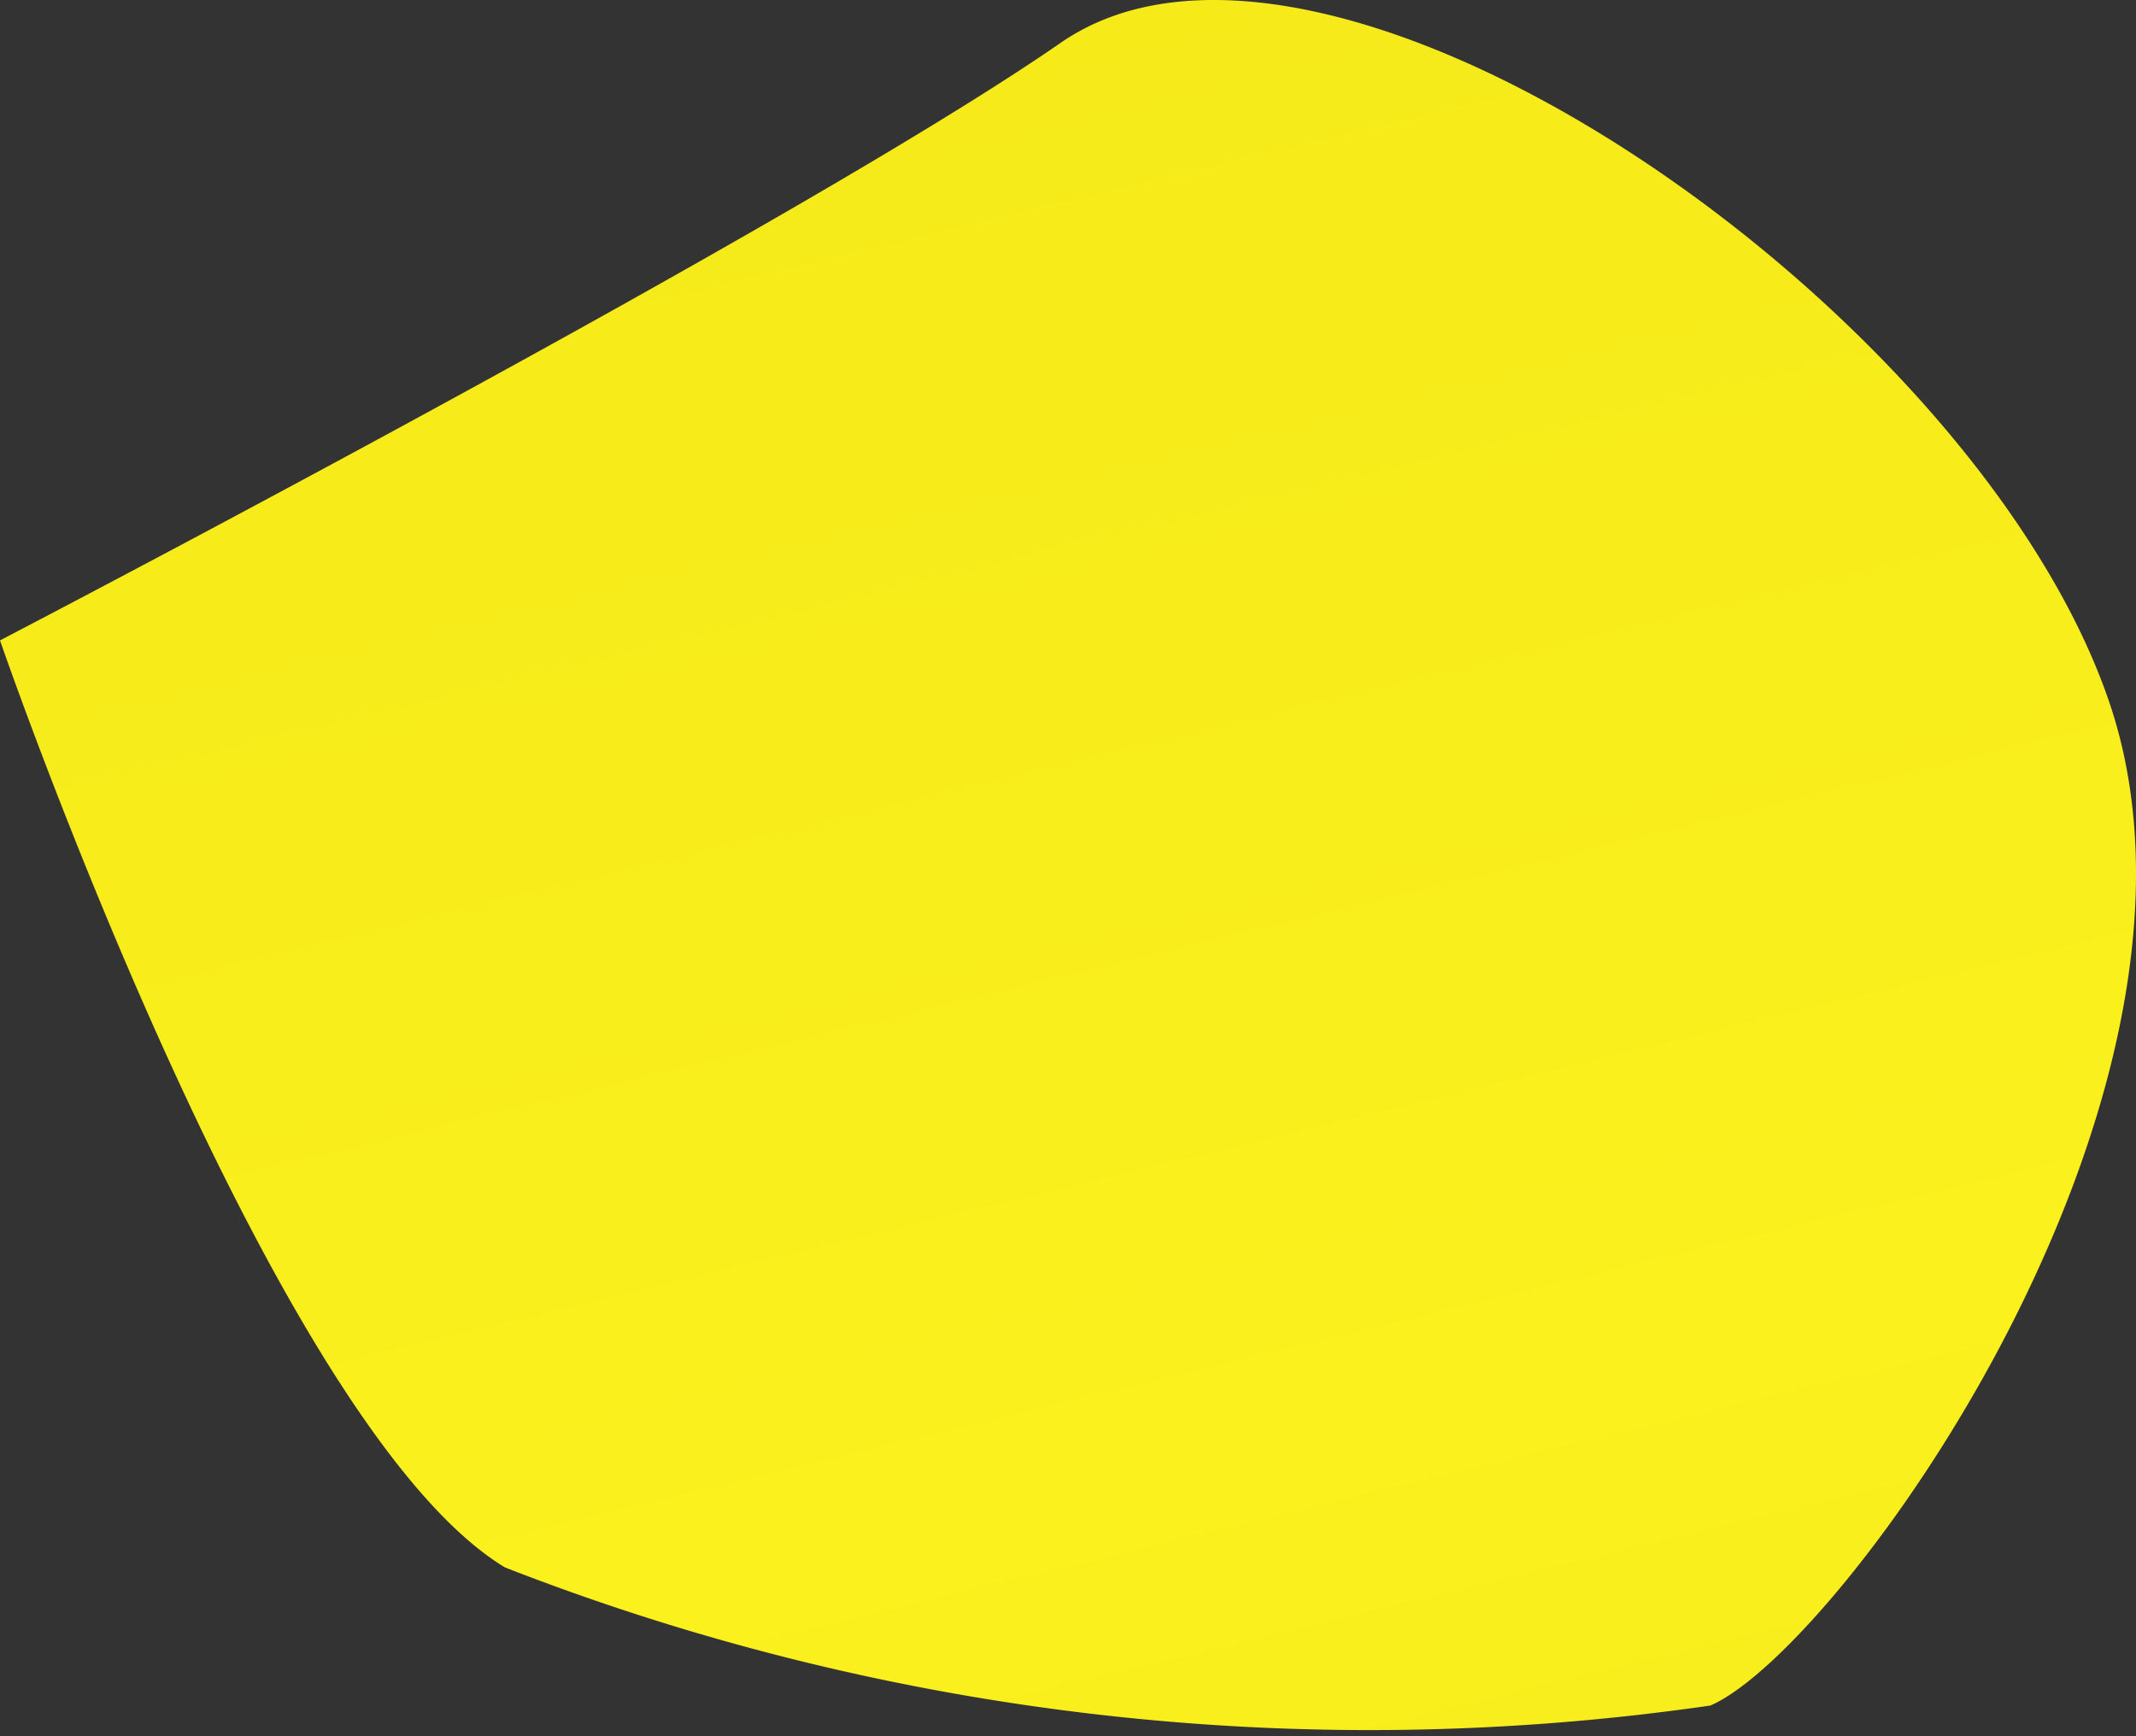<svg xmlns="http://www.w3.org/2000/svg" xmlns:xlink="http://www.w3.org/1999/xlink" viewBox="0 0 10.379 8.437">
  <rect x="0" y="0" width="10.379" height="8.437" fill="#333333" stroke="none"/>
  <defs>
    <style>
      .cls-1 {
        fill: url(#名称未設定グラデーション_64);
      }
    </style>
    <linearGradient id="名称未設定グラデーション_64" data-name="名称未設定グラデーション 64" x1="2886.256" y1="1331.664" x2="2433.845" y2="1650.028" gradientTransform="matrix(0.368, -0.93, 0.93, 0.368, -2378.389, 1853.259)" gradientUnits="userSpaceOnUse">
      <stop offset="0" stop-color="#ceb219"/>
      <stop offset="0.132" stop-color="#fae930"/>
      <stop offset="0.269" stop-color="#c7af1c"/>
      <stop offset="0.434" stop-color="#faf11d"/>
      <stop offset="0.457" stop-color="#eddb12"/>
      <stop offset="0.485" stop-color="#e3c808"/>
      <stop offset="0.514" stop-color="#dcbd02"/>
      <stop offset="0.545" stop-color="#dab900"/>
      <stop offset="0.647" stop-color="#faf11d"/>
      <stop offset="0.652" stop-color="#f6ec1d"/>
      <stop offset="0.681" stop-color="#e1d11d"/>
      <stop offset="0.712" stop-color="#d3be1c"/>
      <stop offset="0.742" stop-color="#cab31c"/>
      <stop offset="0.775" stop-color="#c7af1c"/>
      <stop offset="0.879" stop-color="#fadf06"/>
      <stop offset="0.886" stop-color="#f7db05"/>
      <stop offset="0.922" stop-color="#e7c802"/>
      <stop offset="0.96" stop-color="#ddbd01"/>
      <stop offset="1" stop-color="#dab900"/>
    </linearGradient>
  </defs>
  <g id="レイヤー_2" data-name="レイヤー 2">
    <g id="レイヤー_1-2" data-name="レイヤー 1">
      <path class="cls-1" d="M8.311,8.288c.635-.275,2.592-2.977,1.935-4.885S6.452-.69,5.154.208,0,3.112,0,3.112,1.314,6.929,2.454,7.617A11.558,11.558,0,0,0,8.311,8.288Z"/>
    </g>
  </g>
</svg>
